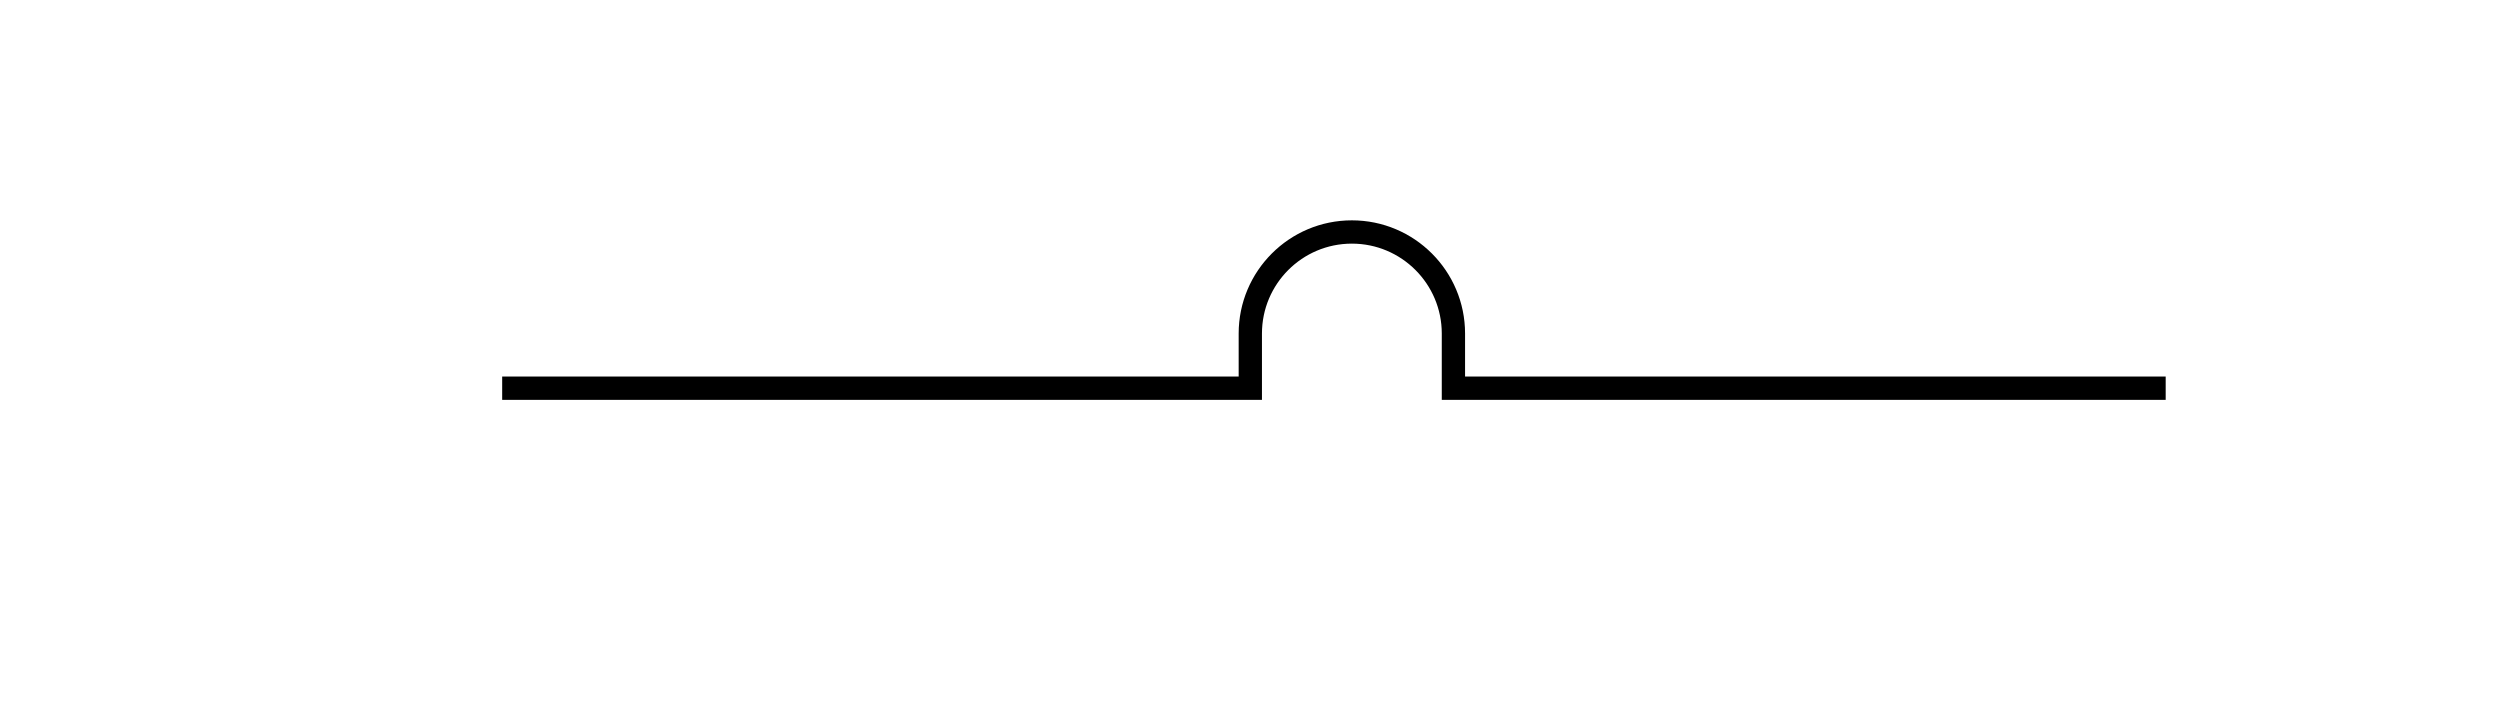 <?xml version="1.0" encoding="utf-8"?>
<!-- Generator: Adobe Illustrator 15.0.0, SVG Export Plug-In . SVG Version: 6.00 Build 0)  -->
<!DOCTYPE svg PUBLIC "-//W3C//DTD SVG 1.1//EN" "http://www.w3.org/Graphics/SVG/1.1/DTD/svg11.dtd">
<svg version="1.1" id="Calque_1" xmlns="http://www.w3.org/2000/svg" xmlns:xlink="http://www.w3.org/1999/xlink" x="0px" y="0px"
	 width="161px" height="45.5px" viewBox="0 0 161 45.5" style="enable-background:new 0 0 161 45.5;" xml:space="preserve">
<style type="text/css">
<![CDATA[
	.st0{fill:none;stroke:#000000;stroke-width:1.5;}
]]>
</style>
<polyline class="st0" points="32.34,-24.28 61.45,-24.28 82.03,-24.28 82.03,-34.34 92.09,-34.34 92.09,-24.28 112.87,-24.28 
	125.95,-24.28 139.47,-24.28 "/>
<path class="st0" d="M32.34,25h29.11h9.62h9.45v-3.52c0-3.61,2.93-6.54,6.54-6.54c3.61,0,6.54,2.93,6.54,6.54V25h45.87"/>
<line class="st0" x1="83.18" y1="85.07" x2="95.59" y2="74.25"/>
<g>
	<line class="st0" x1="76.91" y1="70.44" x2="84.92" y2="78.45"/>
	<line class="st0" x1="84.92" y1="70.44" x2="76.91" y2="78.45"/>
</g>
<line class="st0" x1="32.34" y1="74.27" x2="81.4" y2="74.27"/>
<polyline class="st0" points="94.35,74.27 93.36,74.27 125.95,74.27 139.47,74.27 "/>
<line class="st0" x1="83.18" y1="134.34" x2="95.59" y2="123.52"/>
<line class="st0" x1="32.34" y1="123.55" x2="81.4" y2="123.55"/>
<polyline class="st0" points="94.35,123.55 113.31,123.55 125.95,123.55 139.47,123.55 "/>
<line class="st0" x1="81.4" y1="119.7" x2="81.4" y2="127.4"/>
</svg>

